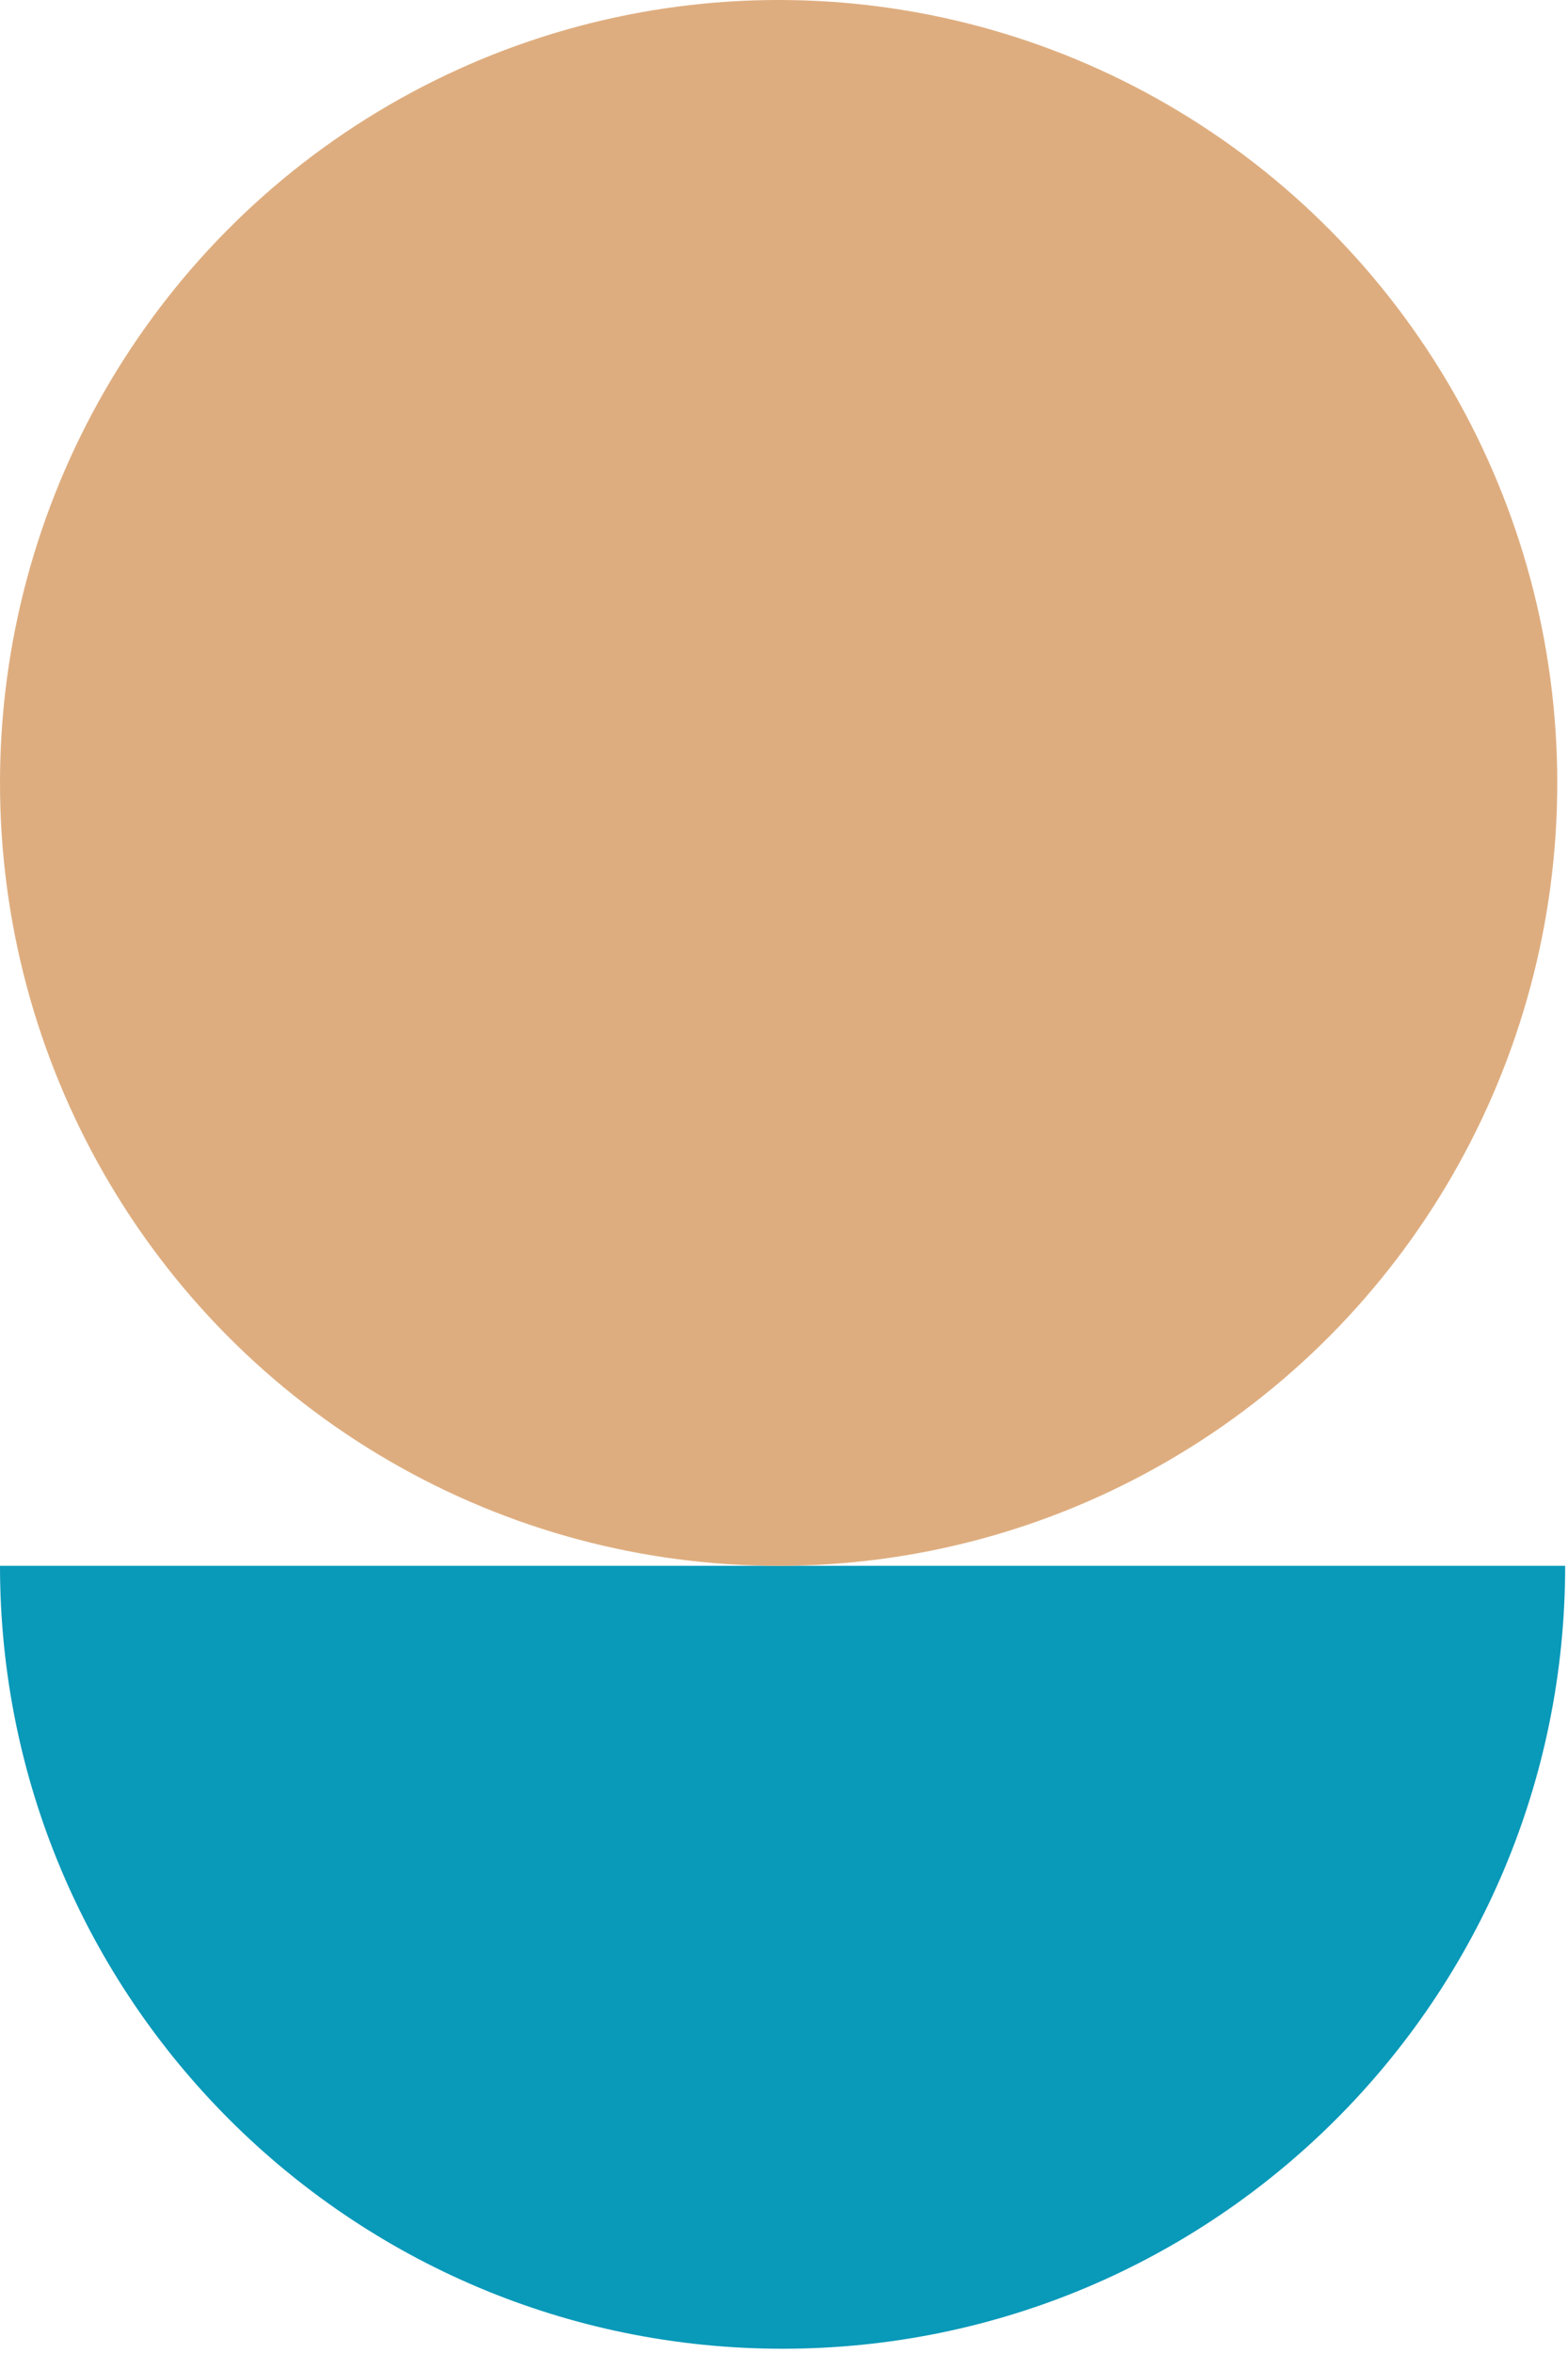 <svg width="184" height="276" viewBox="0 0 184 276" fill="none" xmlns="http://www.w3.org/2000/svg">
<path d="M91.833 275.5C142.55 275.5 183.667 234.383 183.667 183.667L-4.01417e-06 183.667C-1.79729e-06 234.383 41.117 275.5 91.833 275.5Z" fill="#0999B9"/>
<ellipse cx="91.37" cy="91.833" rx="91.37" ry="91.833" fill="#DEAD7F"/>
</svg>
